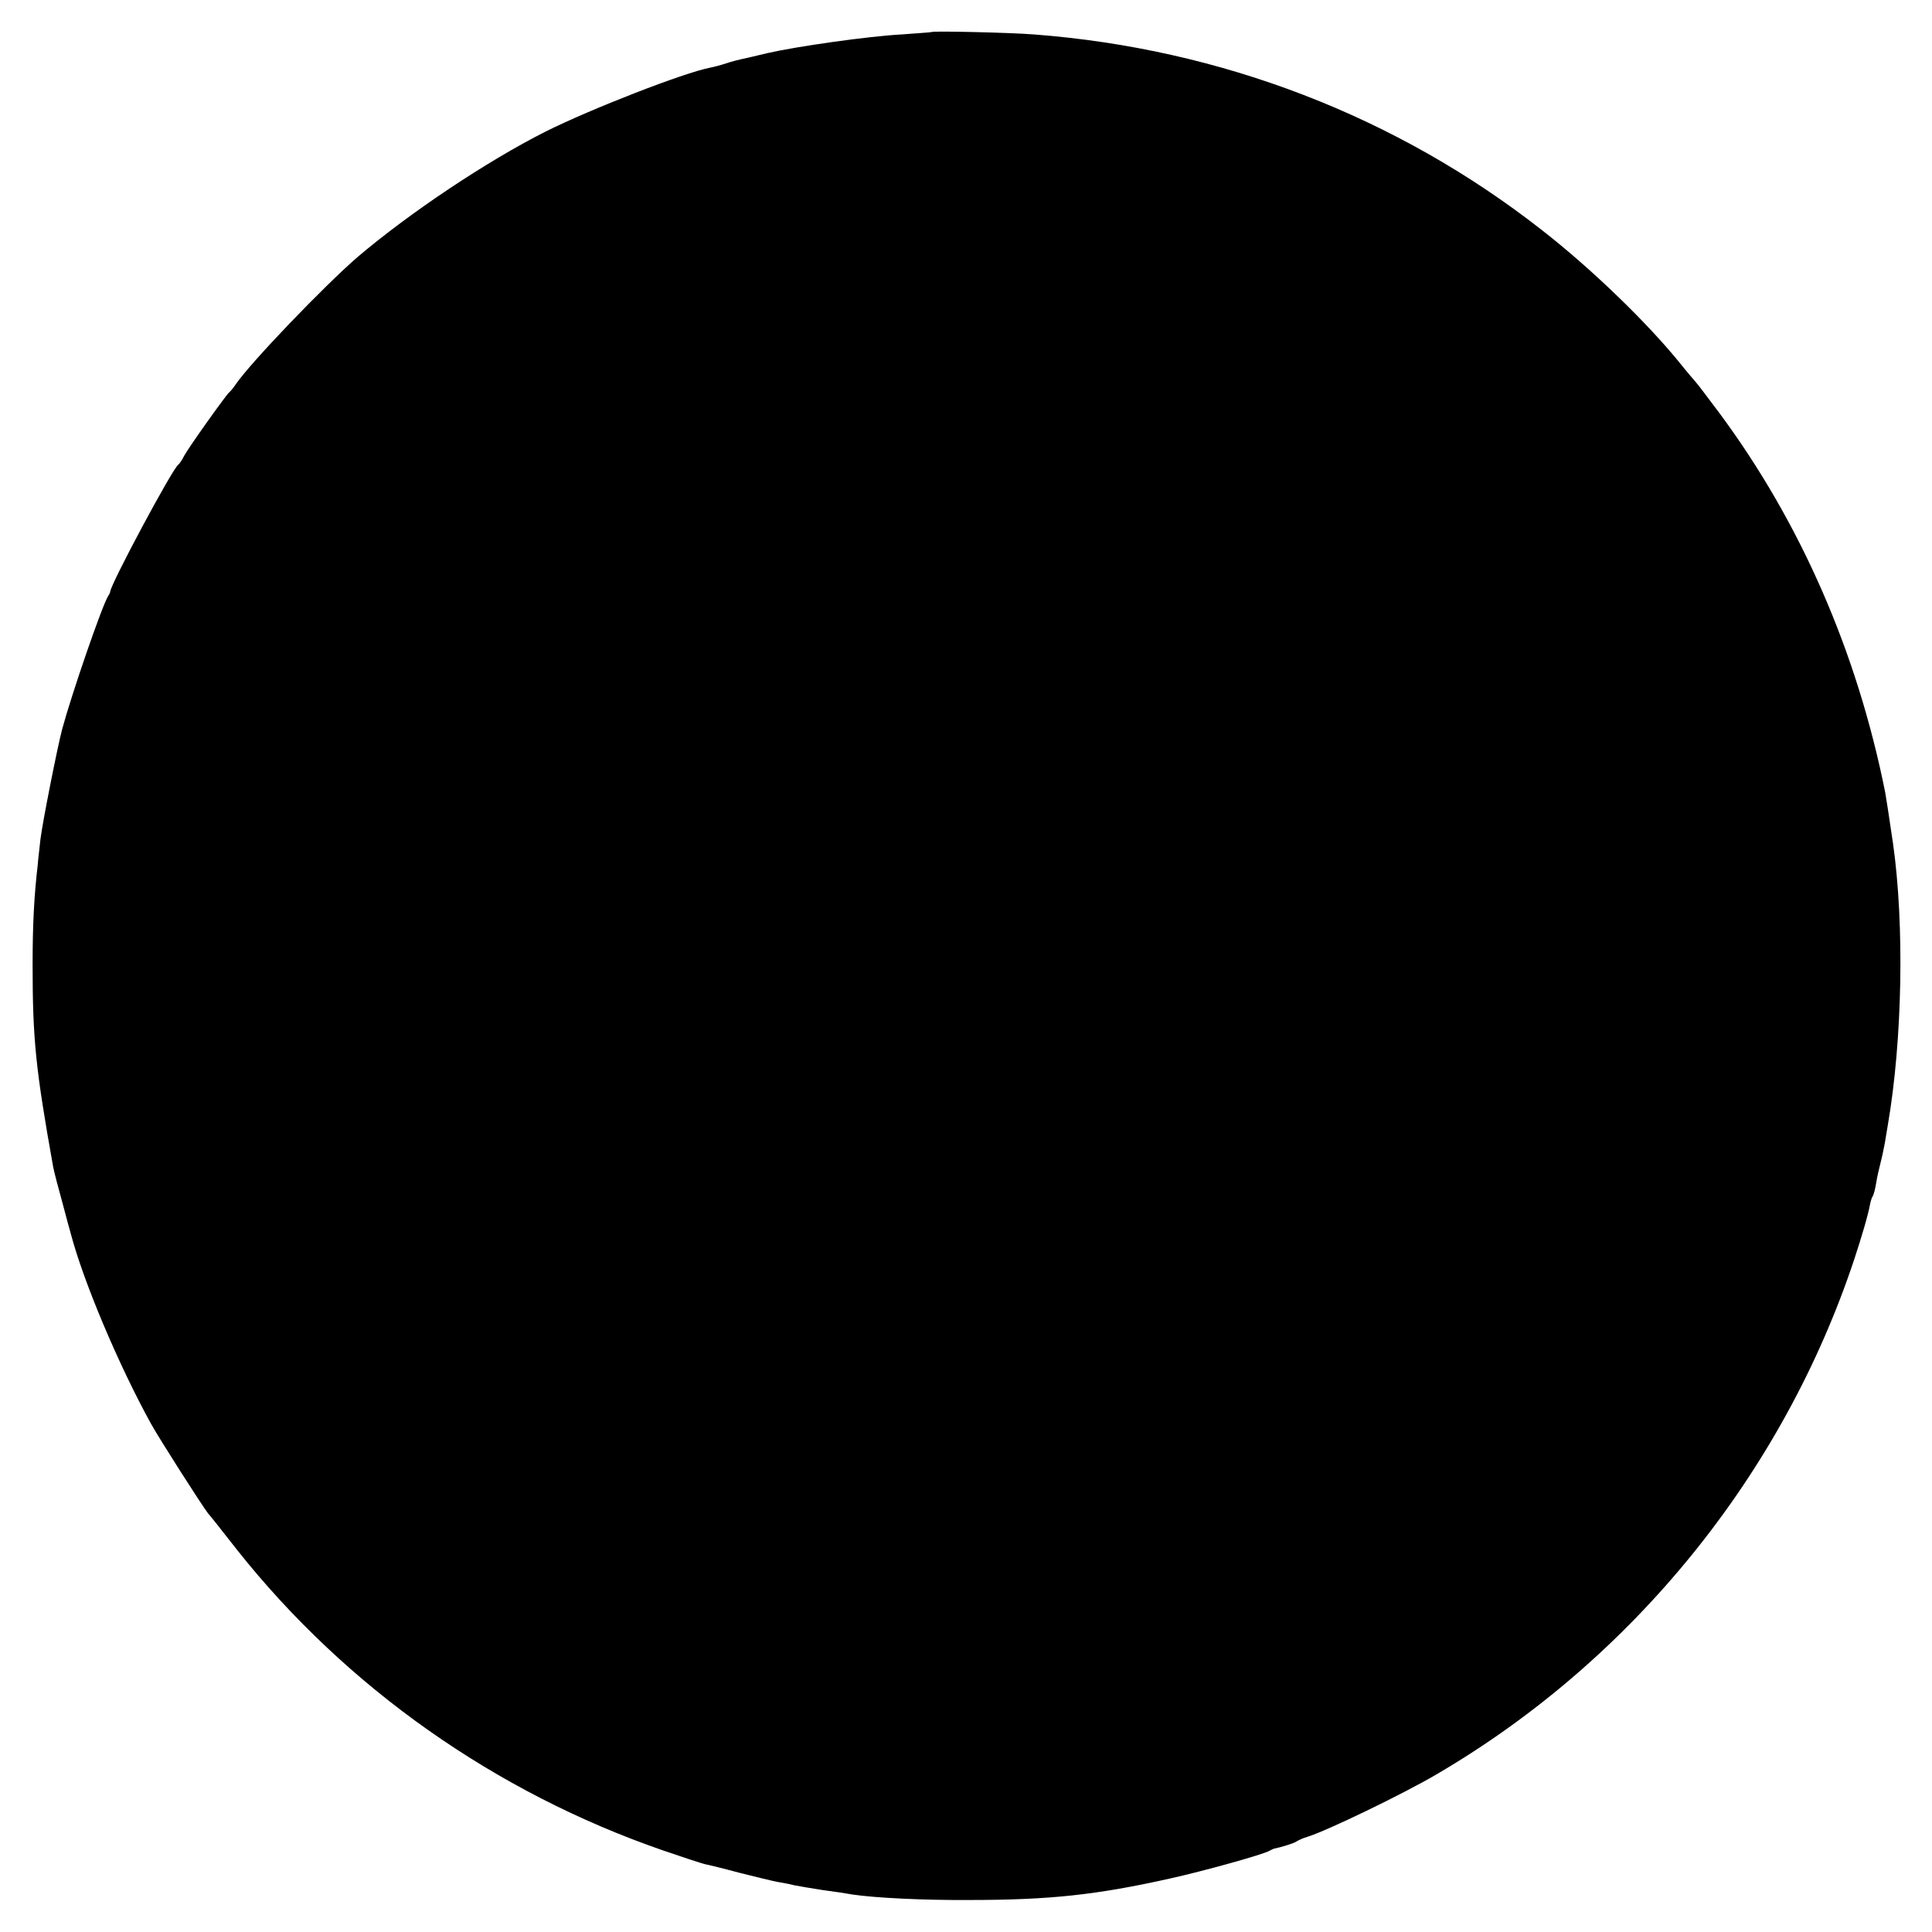 <?xml version="1.0" standalone="no"?>
<!DOCTYPE svg PUBLIC "-//W3C//DTD SVG 20010904//EN"
 "http://www.w3.org/TR/2001/REC-SVG-20010904/DTD/svg10.dtd">
<svg version="1.0" xmlns="http://www.w3.org/2000/svg"
 width="640pt" height="640pt" viewBox="0 0 640 640"
 preserveAspectRatio="xMidYMid meet">
<g transform="translate(0,640) scale(0.1,-0.1)"
fill="#000000" stroke="none">
<path d="M3087 6294 c-1 -1 -46 -4 -99 -8 -113 -6 -350 -40 -446 -62 -37 -9
-76 -18 -86 -20 -10 -2 -33 -8 -51 -14 -18 -6 -41 -12 -52 -14 -88 -17 -396
-137 -546 -212 -196 -99 -450 -269 -622 -415 -110 -95 -354 -349 -404 -422 -8
-12 -18 -24 -22 -27 -10 -8 -134 -182 -149 -210 -7 -14 -16 -27 -20 -30 -20
-15 -222 -392 -225 -420 0 -3 -3 -9 -7 -15 -20 -32 -119 -319 -152 -440 -16
-61 -65 -308 -72 -365 -3 -30 -8 -68 -9 -85 -12 -102 -17 -198 -17 -330 0
-248 10 -345 68 -670 3 -16 17 -70 31 -120 13 -49 25 -94 27 -100 42 -160 159
-437 266 -631 30 -54 167 -268 189 -297 6 -6 49 -61 97 -122 361 -455 855
-803 1411 -995 64 -22 125 -42 137 -45 11 -2 64 -15 116 -29 52 -13 109 -27
125 -30 17 -3 41 -7 55 -11 14 -3 57 -10 95 -16 39 -5 84 -12 100 -15 75 -11
234 -19 385 -18 268 0 423 17 665 71 109 24 311 80 330 92 6 3 12 6 15 7 25 5
67 18 75 24 6 4 21 11 35 15 63 19 318 142 430 208 649 380 1146 993 1383
1707 24 73 46 147 52 182 2 10 6 22 9 26 3 5 8 24 11 43 3 19 10 50 15 69 5
19 11 49 14 65 3 17 7 44 10 60 48 281 55 661 17 930 -15 102 -22 147 -26 170
-93 465 -280 893 -548 1255 -39 52 -75 100 -81 106 -6 7 -27 31 -46 55 -109
136 -296 317 -460 445 -483 379 -1066 603 -1686 650 -75 6 -333 12 -337 8z"/>
</g>
</svg>
